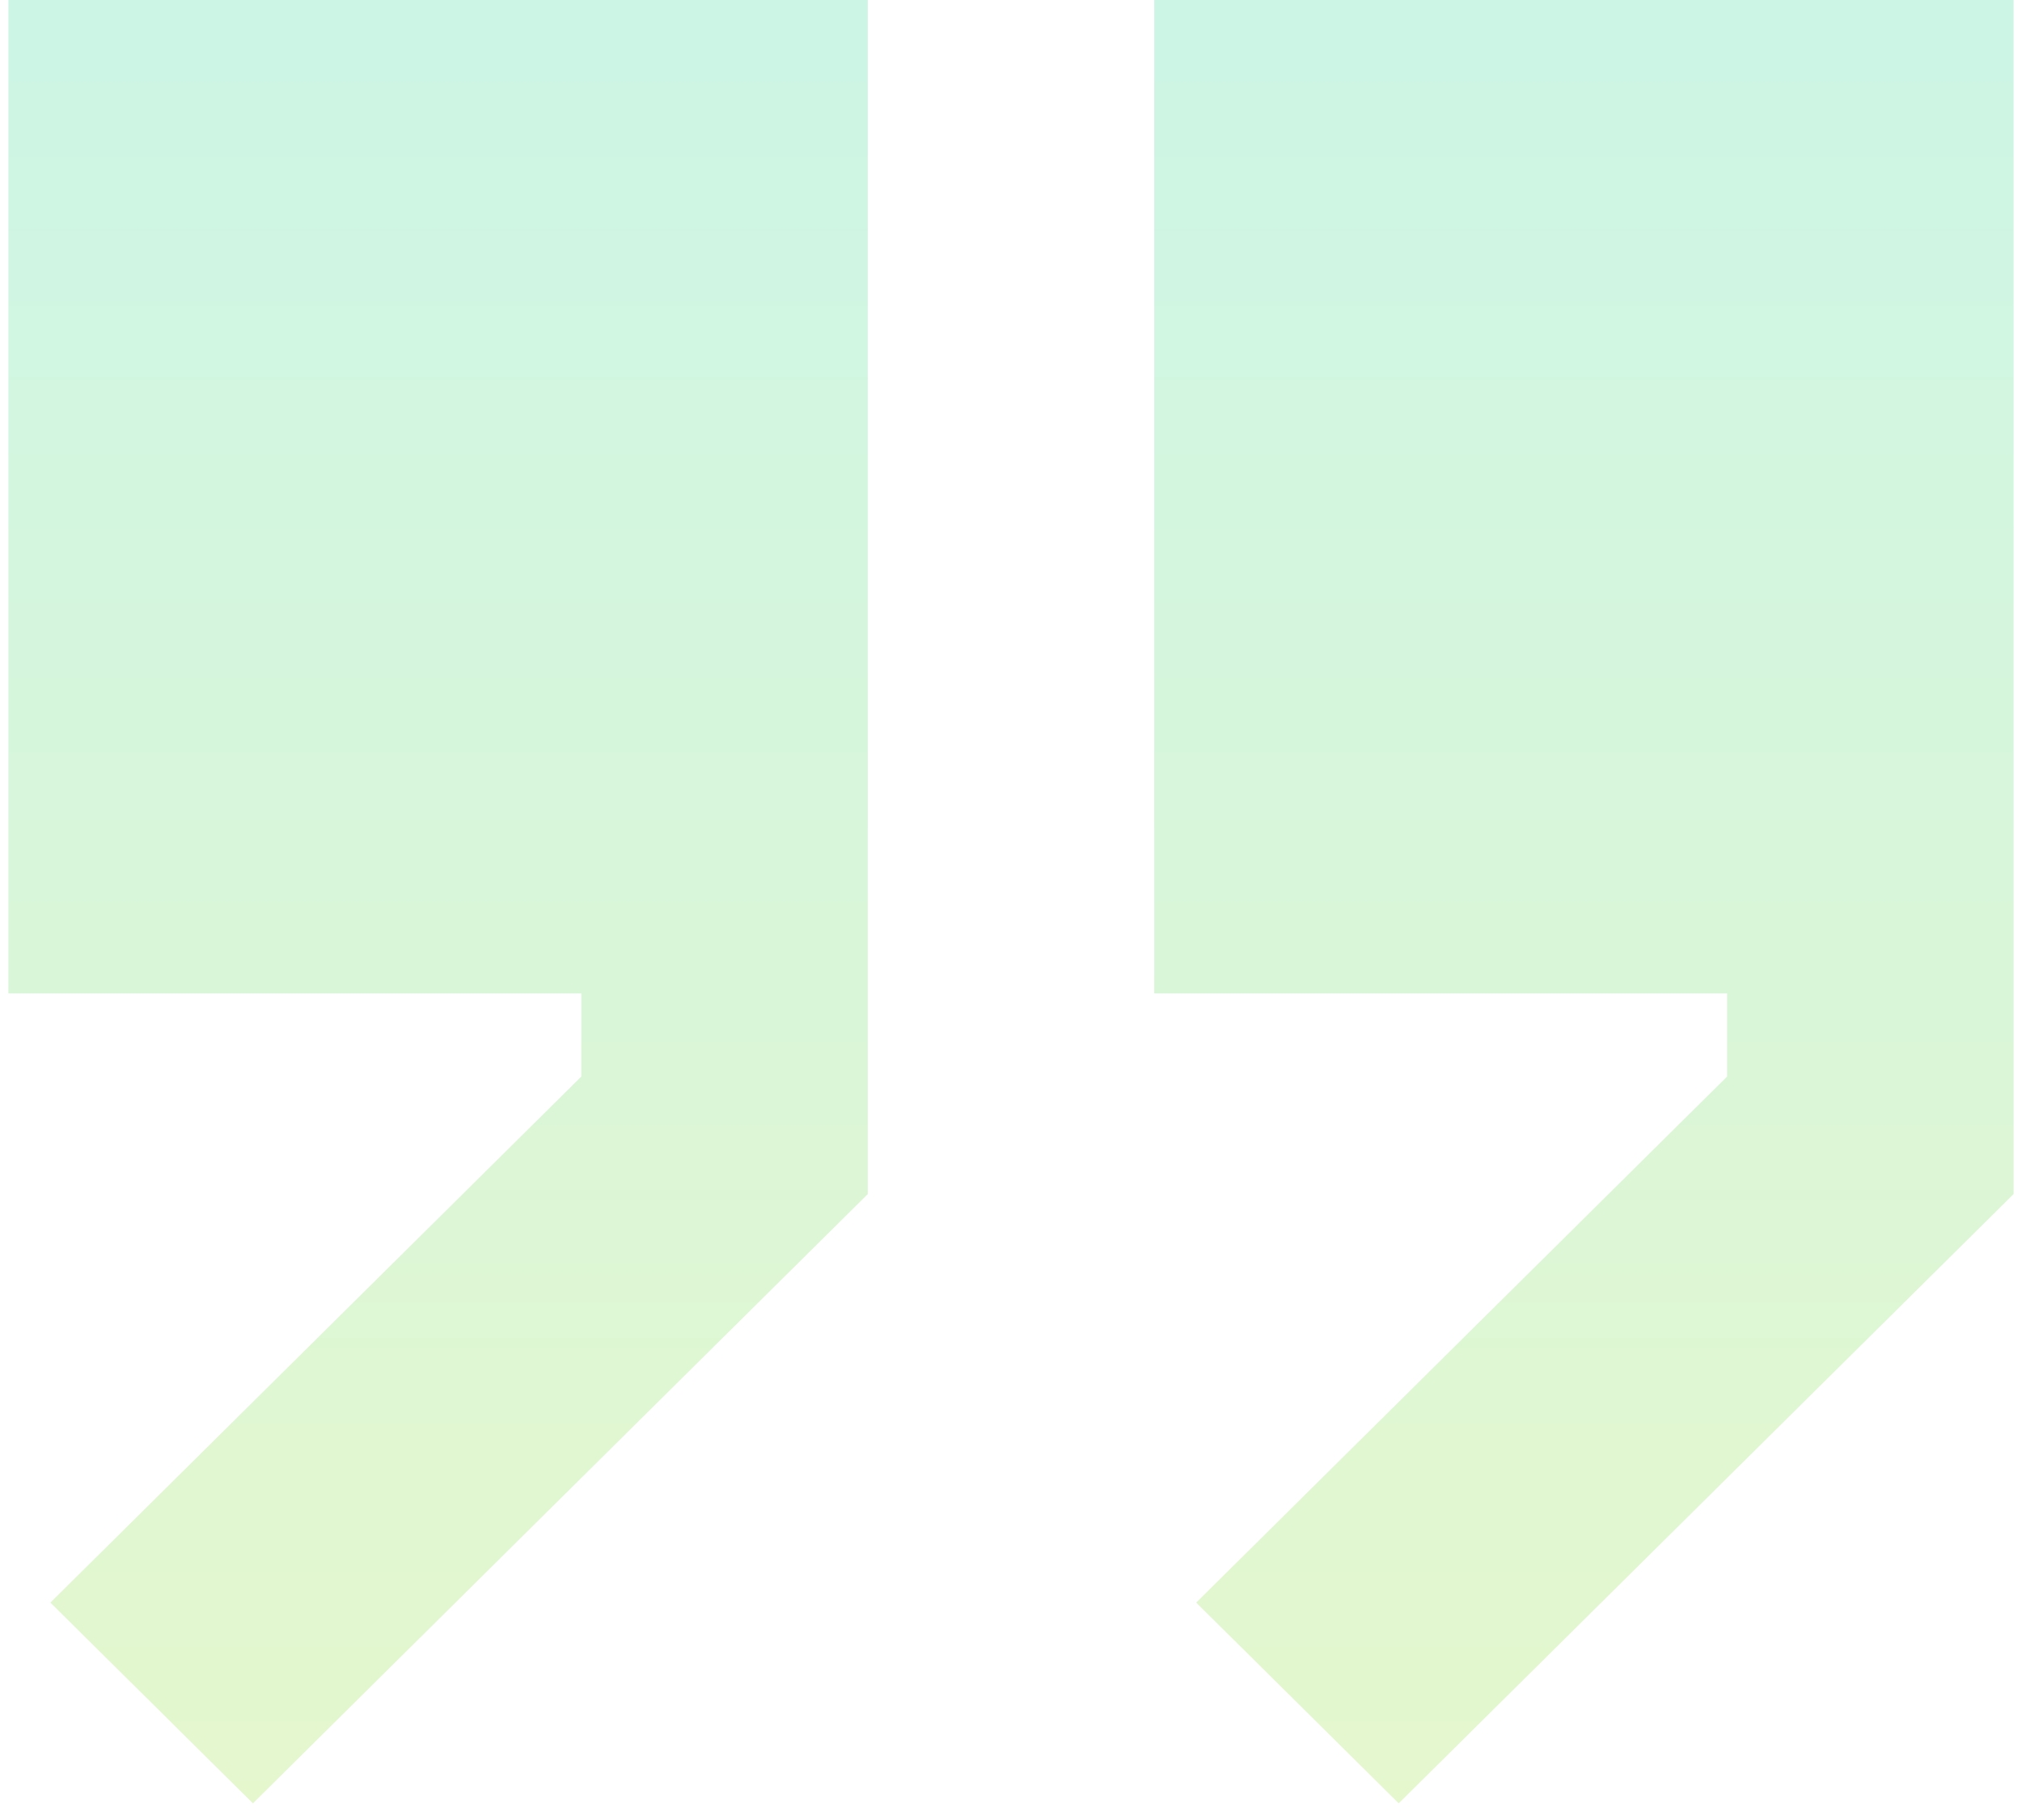 <svg width="60" height="54" viewBox="0 0 60 54" fill="none" xmlns="http://www.w3.org/2000/svg">
<path d="M25.75 35.429L7.505 53.505L1.495 47.55L17.25 31.941V29.475H0.25V0H25.75V35.429Z" fill="url(#paint0_linear_1_2950)" fill-opacity="0.2"/>
<path d="M34.25 29.475H51.25V31.941L35.495 47.55L41.505 53.505L59.75 35.429V0H34.25V29.475Z" fill="url(#paint1_linear_1_2950)" fill-opacity="0.2"/>
<defs>
<linearGradient id="paint0_linear_1_2950" x1="13" y1="0" x2="13" y2="53.505" gradientUnits="userSpaceOnUse">
<stop stop-color="#02CE80"/>
<stop offset="1" stop-color="#7BD706"/>
</linearGradient>
<linearGradient id="paint1_linear_1_2950" x1="47" y1="0" x2="47" y2="53.505" gradientUnits="userSpaceOnUse">
<stop stop-color="#02CE80"/>
<stop offset="1" stop-color="#7BD706"/>
</linearGradient>
</defs>
</svg>
